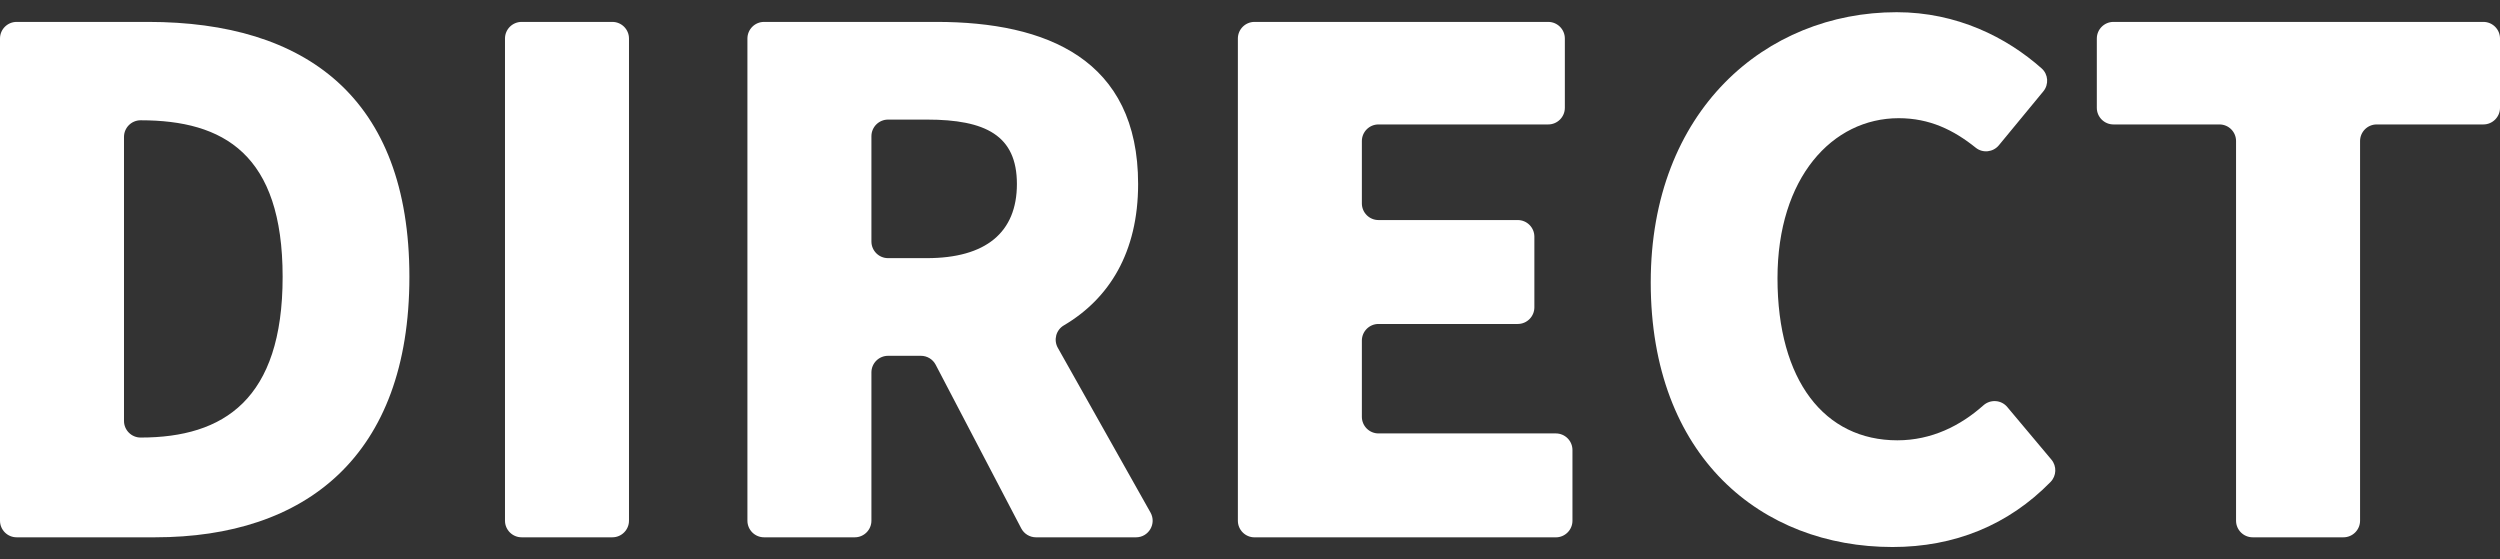 <?xml version="1.0" encoding="iso-8859-1"?>
<!-- Generator: Adobe Illustrator 29.8.3, SVG Export Plug-In . SVG Version: 9.03 Build 0)  -->
<svg version="1.1" id="&#x30EC;&#x30A4;&#x30E4;&#x30FC;_1"
	 xmlns="http://www.w3.org/2000/svg" xmlns:xlink="http://www.w3.org/1999/xlink" x="0px" y="0px" viewBox="0 0 151.999 34"
	 style="enable-background:new 0 0 151.999 34;" xml:space="preserve">
<rect x="0" y="0" width="151.999" height="34" fill="#333333" stroke="none"/>
<g>
	<g>
		<g>
			<path style="fill:#FFFFFF;" d="M0,2.343c0-0.558,0.453-1.011,1.011-1.011h8.002c9.561,0,15.878,4.591,15.878,15.499
				S18.574,32.668,9.434,32.668H1.011C0.453,32.668,0,32.215,0,31.657V2.343z M8.55,26.603c5.054,0,8.634-2.316,8.634-9.771
				s-3.58-9.519-8.634-9.519h0c-0.558,0-1.011,0.453-1.011,1.011v17.268C7.539,26.15,7.992,26.603,8.55,26.603L8.55,26.603z"/>
			<path style="fill:#FFFFFF;" d="M31.714,1.332h5.517c0.558,0,1.011,0.453,1.011,1.011v29.314c0,0.558-0.453,1.011-1.011,1.011
				h-5.517c-0.558,0-1.011-0.453-1.011-1.011V2.343C30.703,1.785,31.155,1.332,31.714,1.332z"/>
			<path style="fill:#FFFFFF;" d="M62.091,32.125l-5.203-9.95c-0.174-0.333-0.519-0.542-0.896-0.542h-1.999
				c-0.558,0-1.011,0.453-1.011,1.011v9.013c0,0.558-0.453,1.011-1.011,1.011h-5.517c-0.558,0-1.011-0.453-1.011-1.011V2.343
				c0-0.558,0.453-1.011,1.011-1.011h10.487c6.697,0,12.256,2.274,12.256,9.856c0,4.165-1.768,6.978-4.517,8.596
				c-0.473,0.278-0.634,0.885-0.365,1.364l5.635,10.014c0.379,0.674-0.108,1.507-0.881,1.507h-6.083
				C62.611,32.668,62.265,32.459,62.091,32.125z M52.982,14.684c0,0.558,0.453,1.011,1.011,1.011h2.359
				c3.58,0,5.475-1.558,5.475-4.507s-1.895-3.917-5.475-3.917h-2.359c-0.558,0-1.011,0.453-1.011,1.011V14.684z"/>
			<path style="fill:#FFFFFF;" d="M76.273,1.332h17.858c0.558,0,1.011,0.453,1.011,1.011v4.212c0,0.558-0.453,1.011-1.011,1.011
				H83.812c-0.558,0-1.011,0.453-1.011,1.011v3.791c0,0.558,0.453,1.011,1.011,1.011h8.466c0.558,0,1.011,0.453,1.011,1.011v4.296
				c0,0.558-0.453,1.011-1.011,1.011h-8.466c-0.558,0-1.011,0.453-1.011,1.011v4.633c0,0.558,0.453,1.011,1.011,1.011h10.782
				c0.558,0,1.011,0.453,1.011,1.011v4.296c0,0.558-0.453,1.011-1.011,1.011H76.273c-0.558,0-1.011-0.453-1.011-1.011V2.343
				C75.262,1.785,75.715,1.332,76.273,1.332z"/>
			<path style="fill:#FFFFFF;" d="M100.364,17.168c0-10.445,6.991-16.426,14.951-16.426c3.664,0,6.685,1.525,8.818,3.419
				c0.404,0.359,0.445,0.976,0.101,1.393l-2.703,3.278c-0.35,0.424-0.977,0.494-1.406,0.15c-1.345-1.08-2.805-1.796-4.684-1.796
				c-4.043,0-7.37,3.622-7.37,9.729c0,6.233,2.864,9.856,7.286,9.856c2.087,0,3.847-0.891,5.23-2.124
				c0.428-0.382,1.085-0.341,1.453,0.098l2.685,3.199c0.335,0.399,0.312,0.987-0.052,1.359c-2.568,2.625-5.838,3.955-9.612,3.955
				C107.102,33.257,100.364,27.782,100.364,17.168z"/>
			<path style="fill:#FFFFFF;" d="M134.941,7.566h-6.444c-0.558,0-1.011-0.453-1.011-1.011V2.343c0-0.558,0.453-1.011,1.011-1.011
				h22.491c0.558,0,1.011,0.453,1.011,1.011v4.212c0,0.558-0.453,1.011-1.011,1.011h-6.486c-0.558,0-1.011,0.453-1.011,1.011v23.08
				c0,0.558-0.453,1.011-1.011,1.011h-5.518c-0.558,0-1.011-0.453-1.011-1.011V8.576C135.952,8.018,135.5,7.566,134.941,7.566z"/>
		</g>
	</g>
</g>
</svg>
